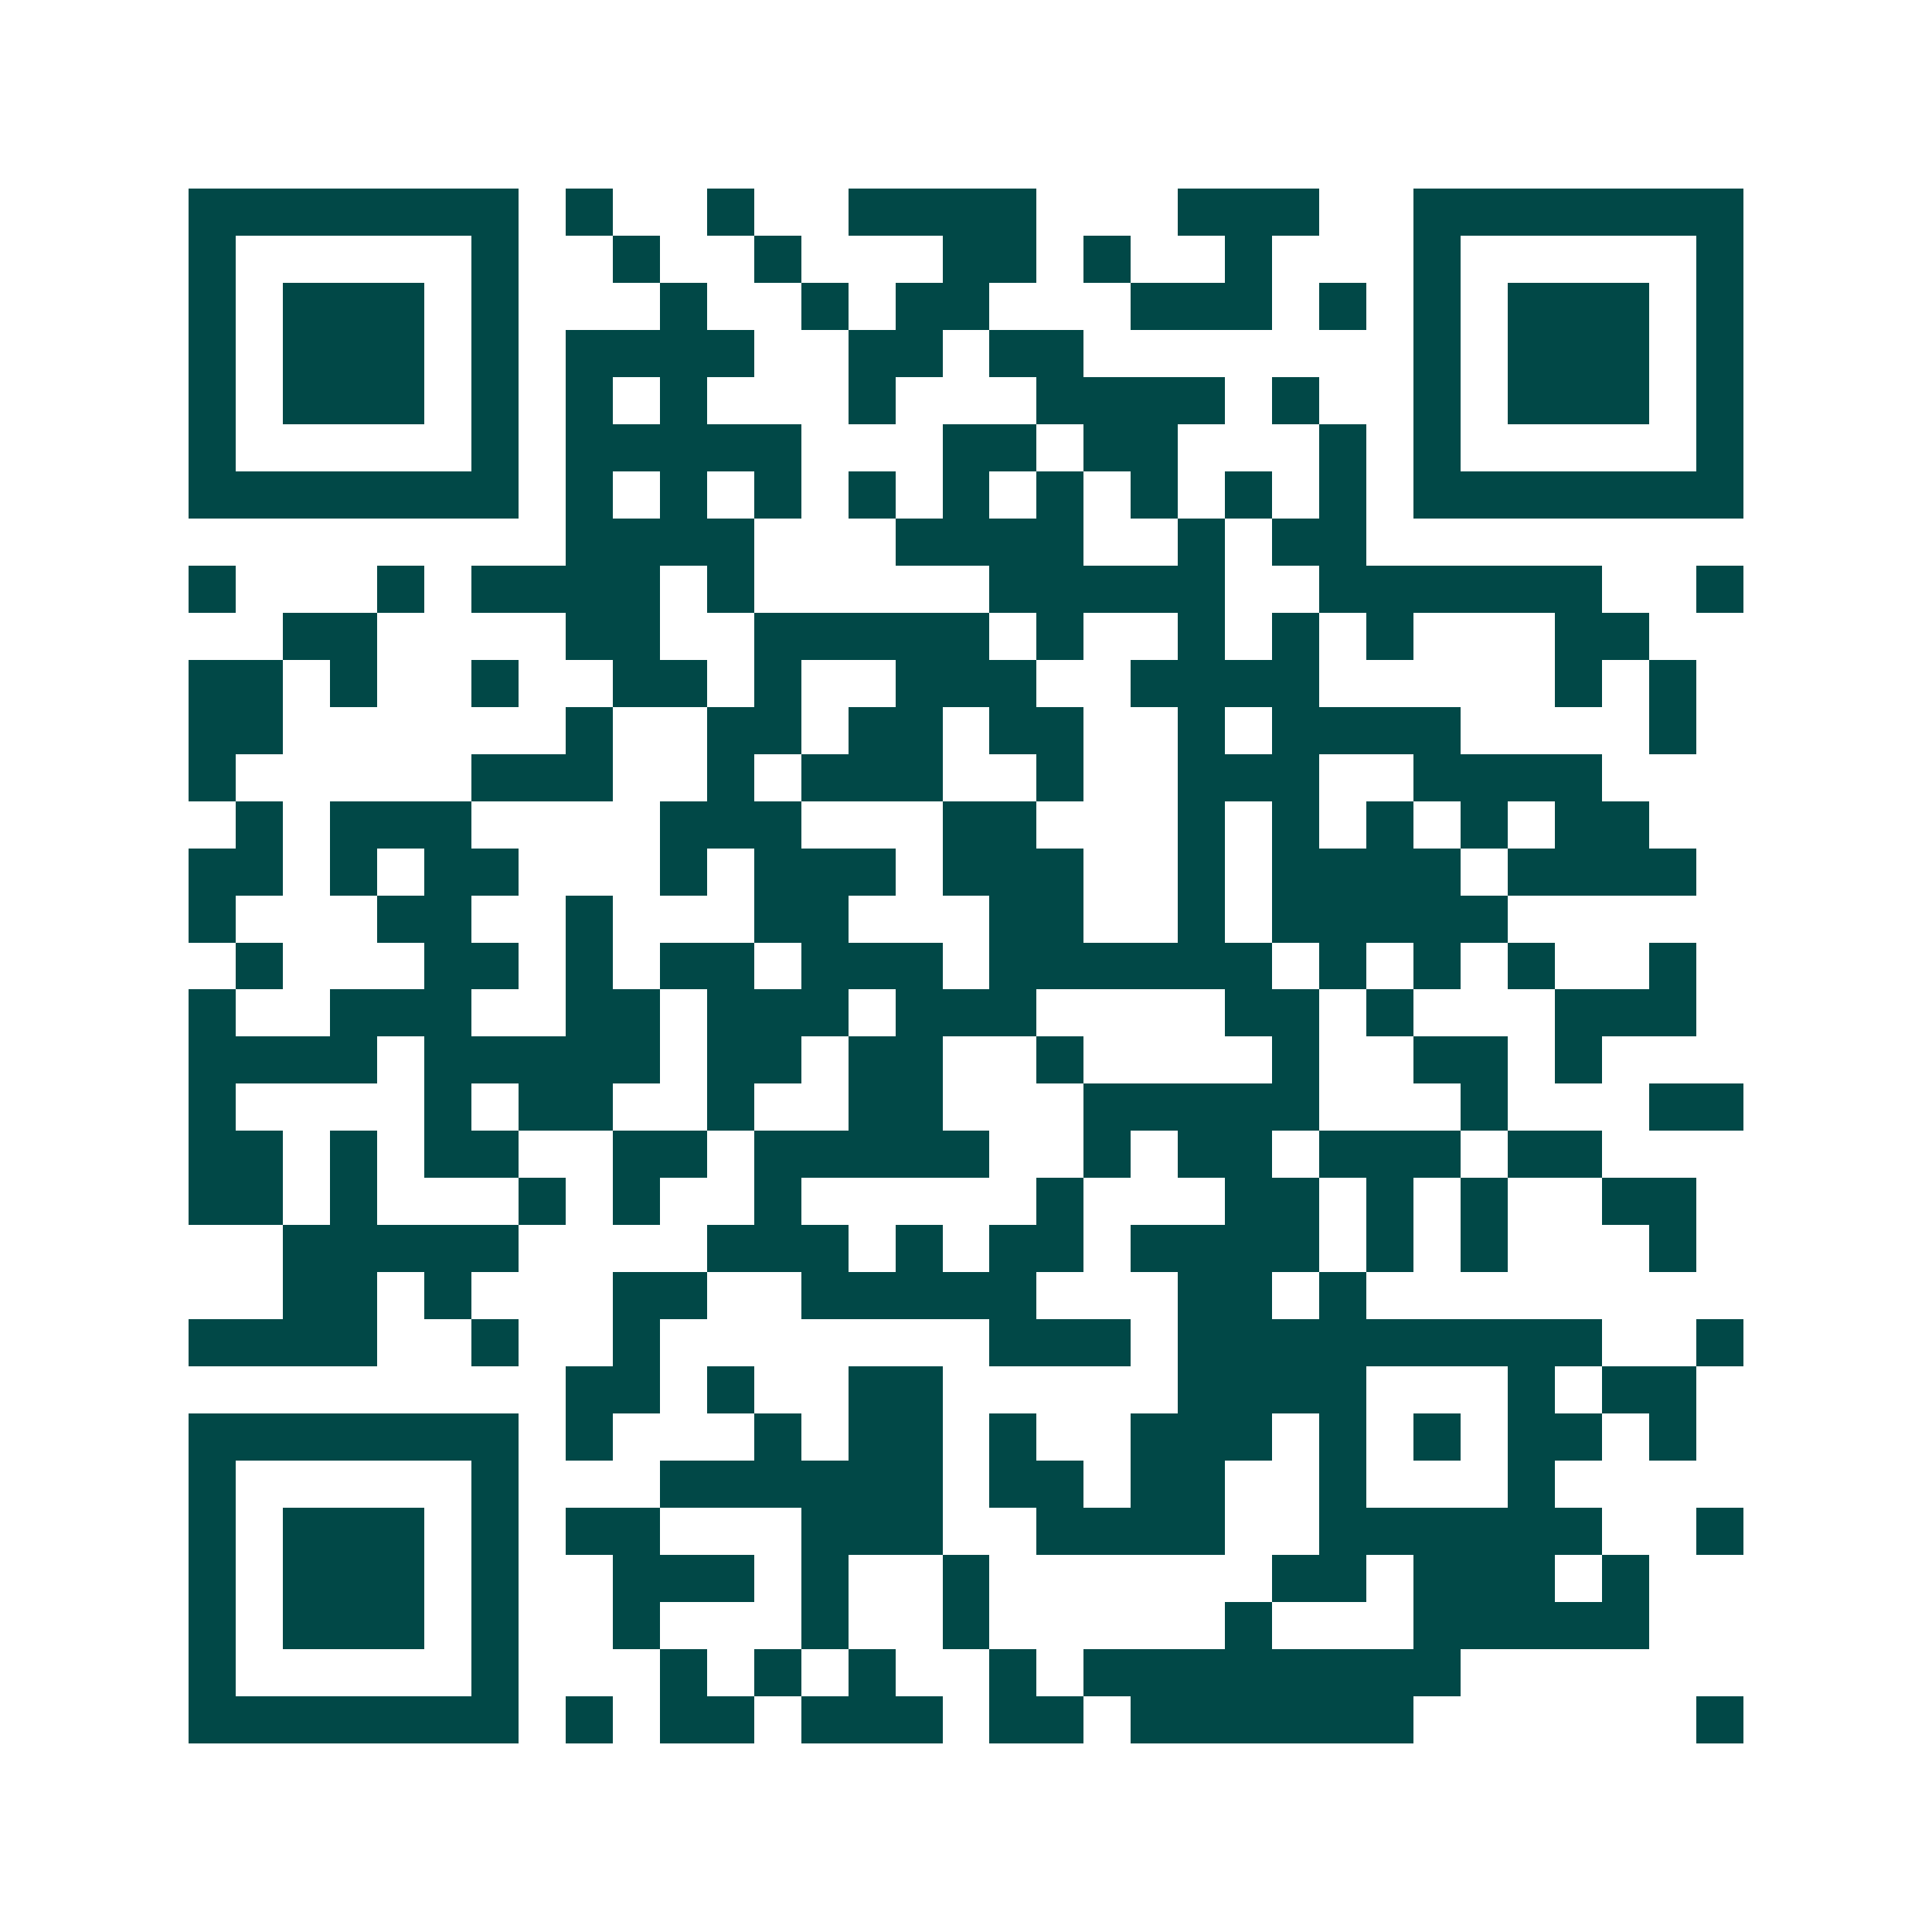 <svg xmlns="http://www.w3.org/2000/svg" width="200" height="200" viewBox="0 0 41 41" shape-rendering="crispEdges"><path fill="#ffffff" d="M0 0h41v41H0z"/><path stroke="#014847" d="M4 4.5h7m1 0h1m2 0h1m2 0h4m3 0h3m2 0h7M4 5.5h1m5 0h1m2 0h1m2 0h1m3 0h2m1 0h1m2 0h1m3 0h1m5 0h1M4 6.5h1m1 0h3m1 0h1m3 0h1m2 0h1m1 0h2m3 0h3m1 0h1m1 0h1m1 0h3m1 0h1M4 7.5h1m1 0h3m1 0h1m1 0h4m2 0h2m1 0h2m7 0h1m1 0h3m1 0h1M4 8.5h1m1 0h3m1 0h1m1 0h1m1 0h1m3 0h1m3 0h4m1 0h1m2 0h1m1 0h3m1 0h1M4 9.5h1m5 0h1m1 0h5m3 0h2m1 0h2m3 0h1m1 0h1m5 0h1M4 10.5h7m1 0h1m1 0h1m1 0h1m1 0h1m1 0h1m1 0h1m1 0h1m1 0h1m1 0h1m1 0h7M12 11.5h4m3 0h4m2 0h1m1 0h2M4 12.5h1m3 0h1m1 0h4m1 0h1m5 0h5m2 0h6m2 0h1M6 13.5h2m4 0h2m2 0h5m1 0h1m2 0h1m1 0h1m1 0h1m3 0h2M4 14.5h2m1 0h1m2 0h1m2 0h2m1 0h1m2 0h3m2 0h4m5 0h1m1 0h1M4 15.5h2m6 0h1m2 0h2m1 0h2m1 0h2m2 0h1m1 0h4m4 0h1M4 16.5h1m5 0h3m2 0h1m1 0h3m2 0h1m2 0h3m2 0h4M5 17.5h1m1 0h3m4 0h3m3 0h2m3 0h1m1 0h1m1 0h1m1 0h1m1 0h2M4 18.5h2m1 0h1m1 0h2m3 0h1m1 0h3m1 0h3m2 0h1m1 0h4m1 0h4M4 19.5h1m3 0h2m2 0h1m3 0h2m3 0h2m2 0h1m1 0h5M5 20.5h1m3 0h2m1 0h1m1 0h2m1 0h3m1 0h6m1 0h1m1 0h1m1 0h1m2 0h1M4 21.5h1m2 0h3m2 0h2m1 0h3m1 0h3m4 0h2m1 0h1m3 0h3M4 22.5h4m1 0h5m1 0h2m1 0h2m2 0h1m4 0h1m2 0h2m1 0h1M4 23.5h1m4 0h1m1 0h2m2 0h1m2 0h2m3 0h5m3 0h1m3 0h2M4 24.5h2m1 0h1m1 0h2m2 0h2m1 0h5m2 0h1m1 0h2m1 0h3m1 0h2M4 25.5h2m1 0h1m3 0h1m1 0h1m2 0h1m5 0h1m3 0h2m1 0h1m1 0h1m2 0h2M6 26.5h5m4 0h3m1 0h1m1 0h2m1 0h4m1 0h1m1 0h1m3 0h1M6 27.5h2m1 0h1m3 0h2m2 0h5m3 0h2m1 0h1M4 28.5h4m2 0h1m2 0h1m7 0h3m1 0h9m2 0h1M12 29.5h2m1 0h1m2 0h2m5 0h4m3 0h1m1 0h2M4 30.5h7m1 0h1m3 0h1m1 0h2m1 0h1m2 0h3m1 0h1m1 0h1m1 0h2m1 0h1M4 31.5h1m5 0h1m3 0h6m1 0h2m1 0h2m2 0h1m3 0h1M4 32.5h1m1 0h3m1 0h1m1 0h2m3 0h3m2 0h4m2 0h6m2 0h1M4 33.5h1m1 0h3m1 0h1m2 0h3m1 0h1m2 0h1m6 0h2m1 0h3m1 0h1M4 34.5h1m1 0h3m1 0h1m2 0h1m3 0h1m2 0h1m5 0h1m3 0h5M4 35.5h1m5 0h1m3 0h1m1 0h1m1 0h1m2 0h1m1 0h8M4 36.5h7m1 0h1m1 0h2m1 0h3m1 0h2m1 0h6m6 0h1"/></svg>
